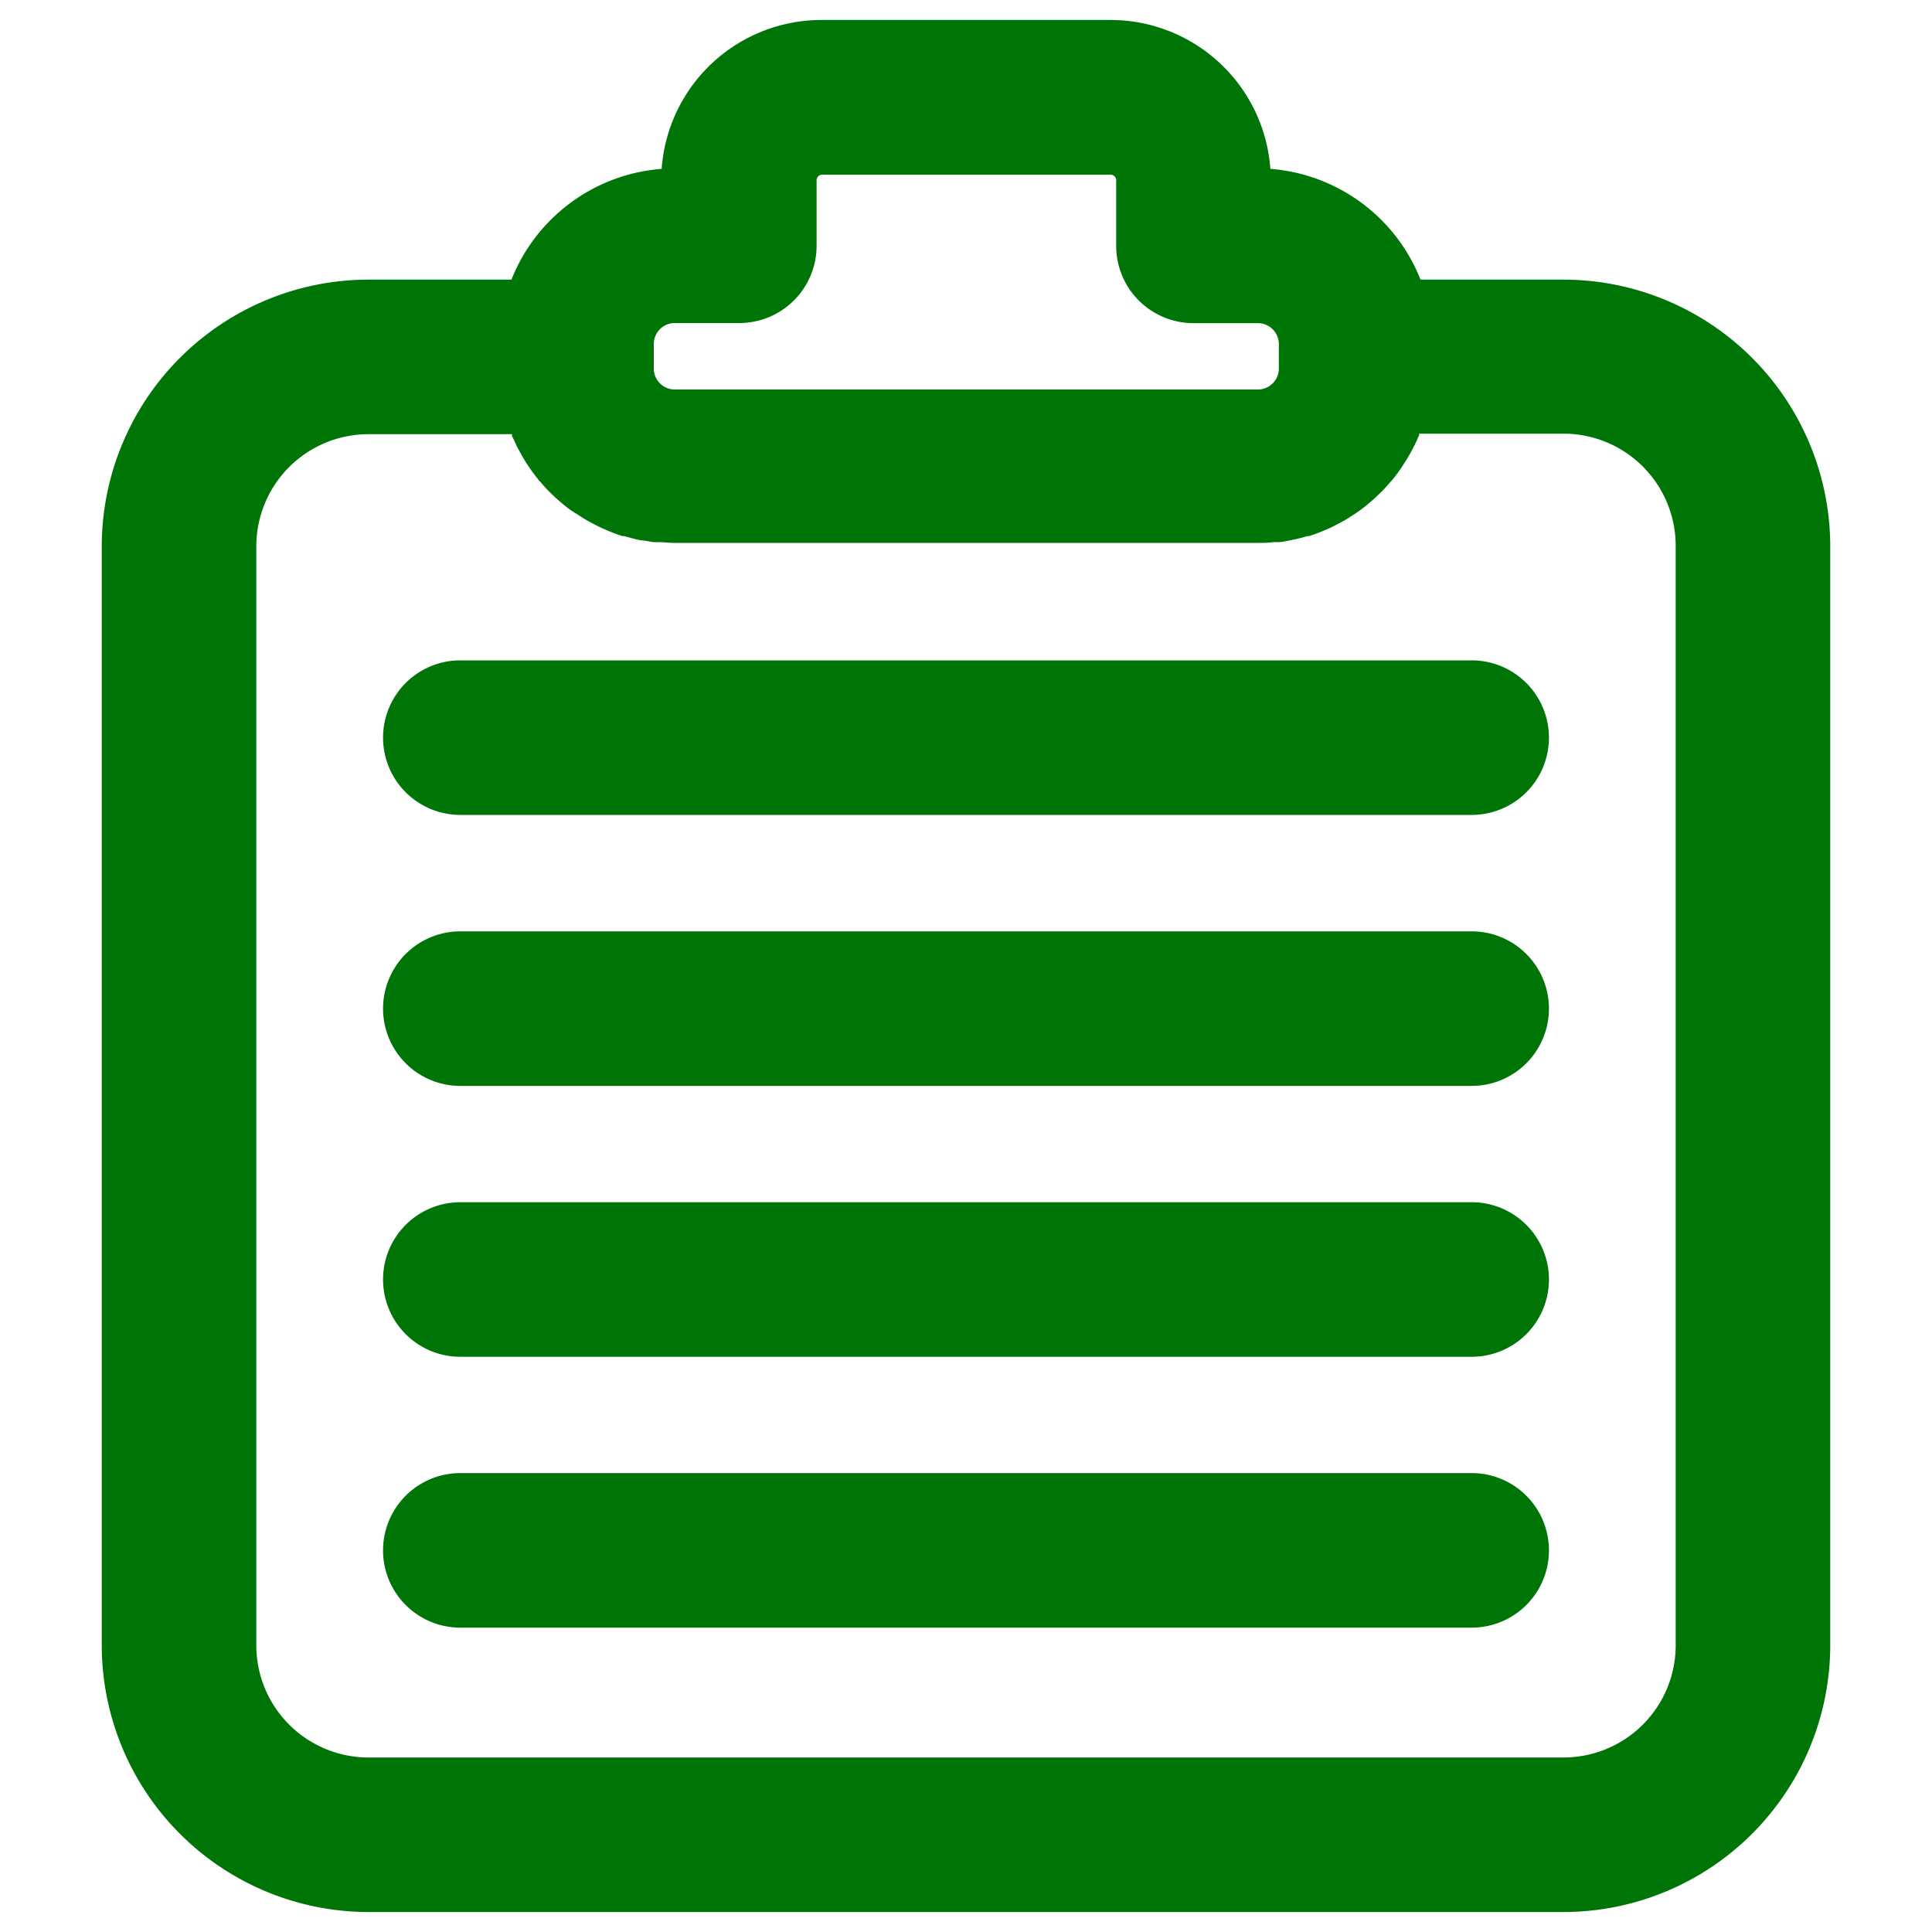 <svg id="Layer_1" data-name="Layer 1" xmlns="http://www.w3.org/2000/svg" viewBox="0 0 150 150"><defs><style>.cls-1{fill:#007507;}</style></defs><path class="cls-1" d="M121.4,21.71H110.29a13.67,13.67,0,0,0-11.66-8.6A12.45,12.45,0,0,0,86.23,1.55H63.77a12.45,12.45,0,0,0-12.4,11.56,13.67,13.67,0,0,0-11.66,8.6H28.6A20.73,20.73,0,0,0,7.9,42.41v85.33a20.73,20.73,0,0,0,20.7,20.71h92.8a20.73,20.73,0,0,0,20.7-20.71V42.41A20.73,20.73,0,0,0,121.4,21.71Zm-69,3.37h5a6,6,0,0,0,6-6V14a.44.44,0,0,1,.43-.44H86.23a.44.44,0,0,1,.43.44v5.09a6,6,0,0,0,6,6h5a1.63,1.63,0,0,1,1.63,1.63V28.6a1.63,1.63,0,0,1-1.63,1.64H52.39a1.63,1.63,0,0,1-1.63-1.64V26.71A1.63,1.63,0,0,1,52.39,25.08ZM130.1,127.74a8.71,8.71,0,0,1-8.7,8.71H28.6a8.71,8.71,0,0,1-8.7-8.71V42.41a8.71,8.71,0,0,1,8.7-8.7H39.75a.54.54,0,0,0,0,.11c0,.1.09.19.13.29.12.27.25.55.39.81l.18.33c.15.27.31.54.48.8l.15.22a11.17,11.17,0,0,0,.71.95c0,.07.12.14.18.21.19.23.4.46.61.68l.27.26q.32.32.66.6l.23.2c.31.25.62.49,1,.71l.19.12c.27.18.54.35.83.51l.33.17c.26.14.52.27.79.39l.31.13a11.83,11.83,0,0,0,1.13.42l.14,0c.34.1.69.19,1,.27l.37.07c.3,0,.6.1.9.13l.37,0c.41,0,.83.06,1.25.06H97.61c.42,0,.84,0,1.25-.06l.37,0c.3,0,.6-.08.9-.13l.37-.08c.35-.07.7-.16,1-.26l.14,0a11.83,11.83,0,0,0,1.13-.42l.31-.13c.27-.12.53-.25.79-.39l.33-.17c.29-.16.56-.33.83-.51l.19-.12c.33-.22.64-.46.95-.71l.23-.2q.34-.28.66-.6l.27-.26c.21-.22.41-.45.61-.68l.19-.21c.24-.3.48-.62.7-.94L109,36q.26-.39.48-.78l.18-.34c.14-.26.27-.53.39-.8l.13-.3a.54.54,0,0,0,0-.11H121.4a8.71,8.71,0,0,1,8.7,8.7Z"/><path class="cls-1" d="M114.26,51.27H35.74a6,6,0,0,0,0,12h78.52a6,6,0,0,0,0-12Z"/><path class="cls-1" d="M114.26,72.31H35.74a6,6,0,0,0,0,12h78.52a6,6,0,0,0,0-12Z"/><path class="cls-1" d="M114.26,93.34H35.74a6,6,0,0,0,0,12h78.52a6,6,0,1,0,0-12Z"/><path class="cls-1" d="M114.26,114.37H35.74a6,6,0,0,0,0,12h78.52a6,6,0,0,0,0-12Z"/></svg>